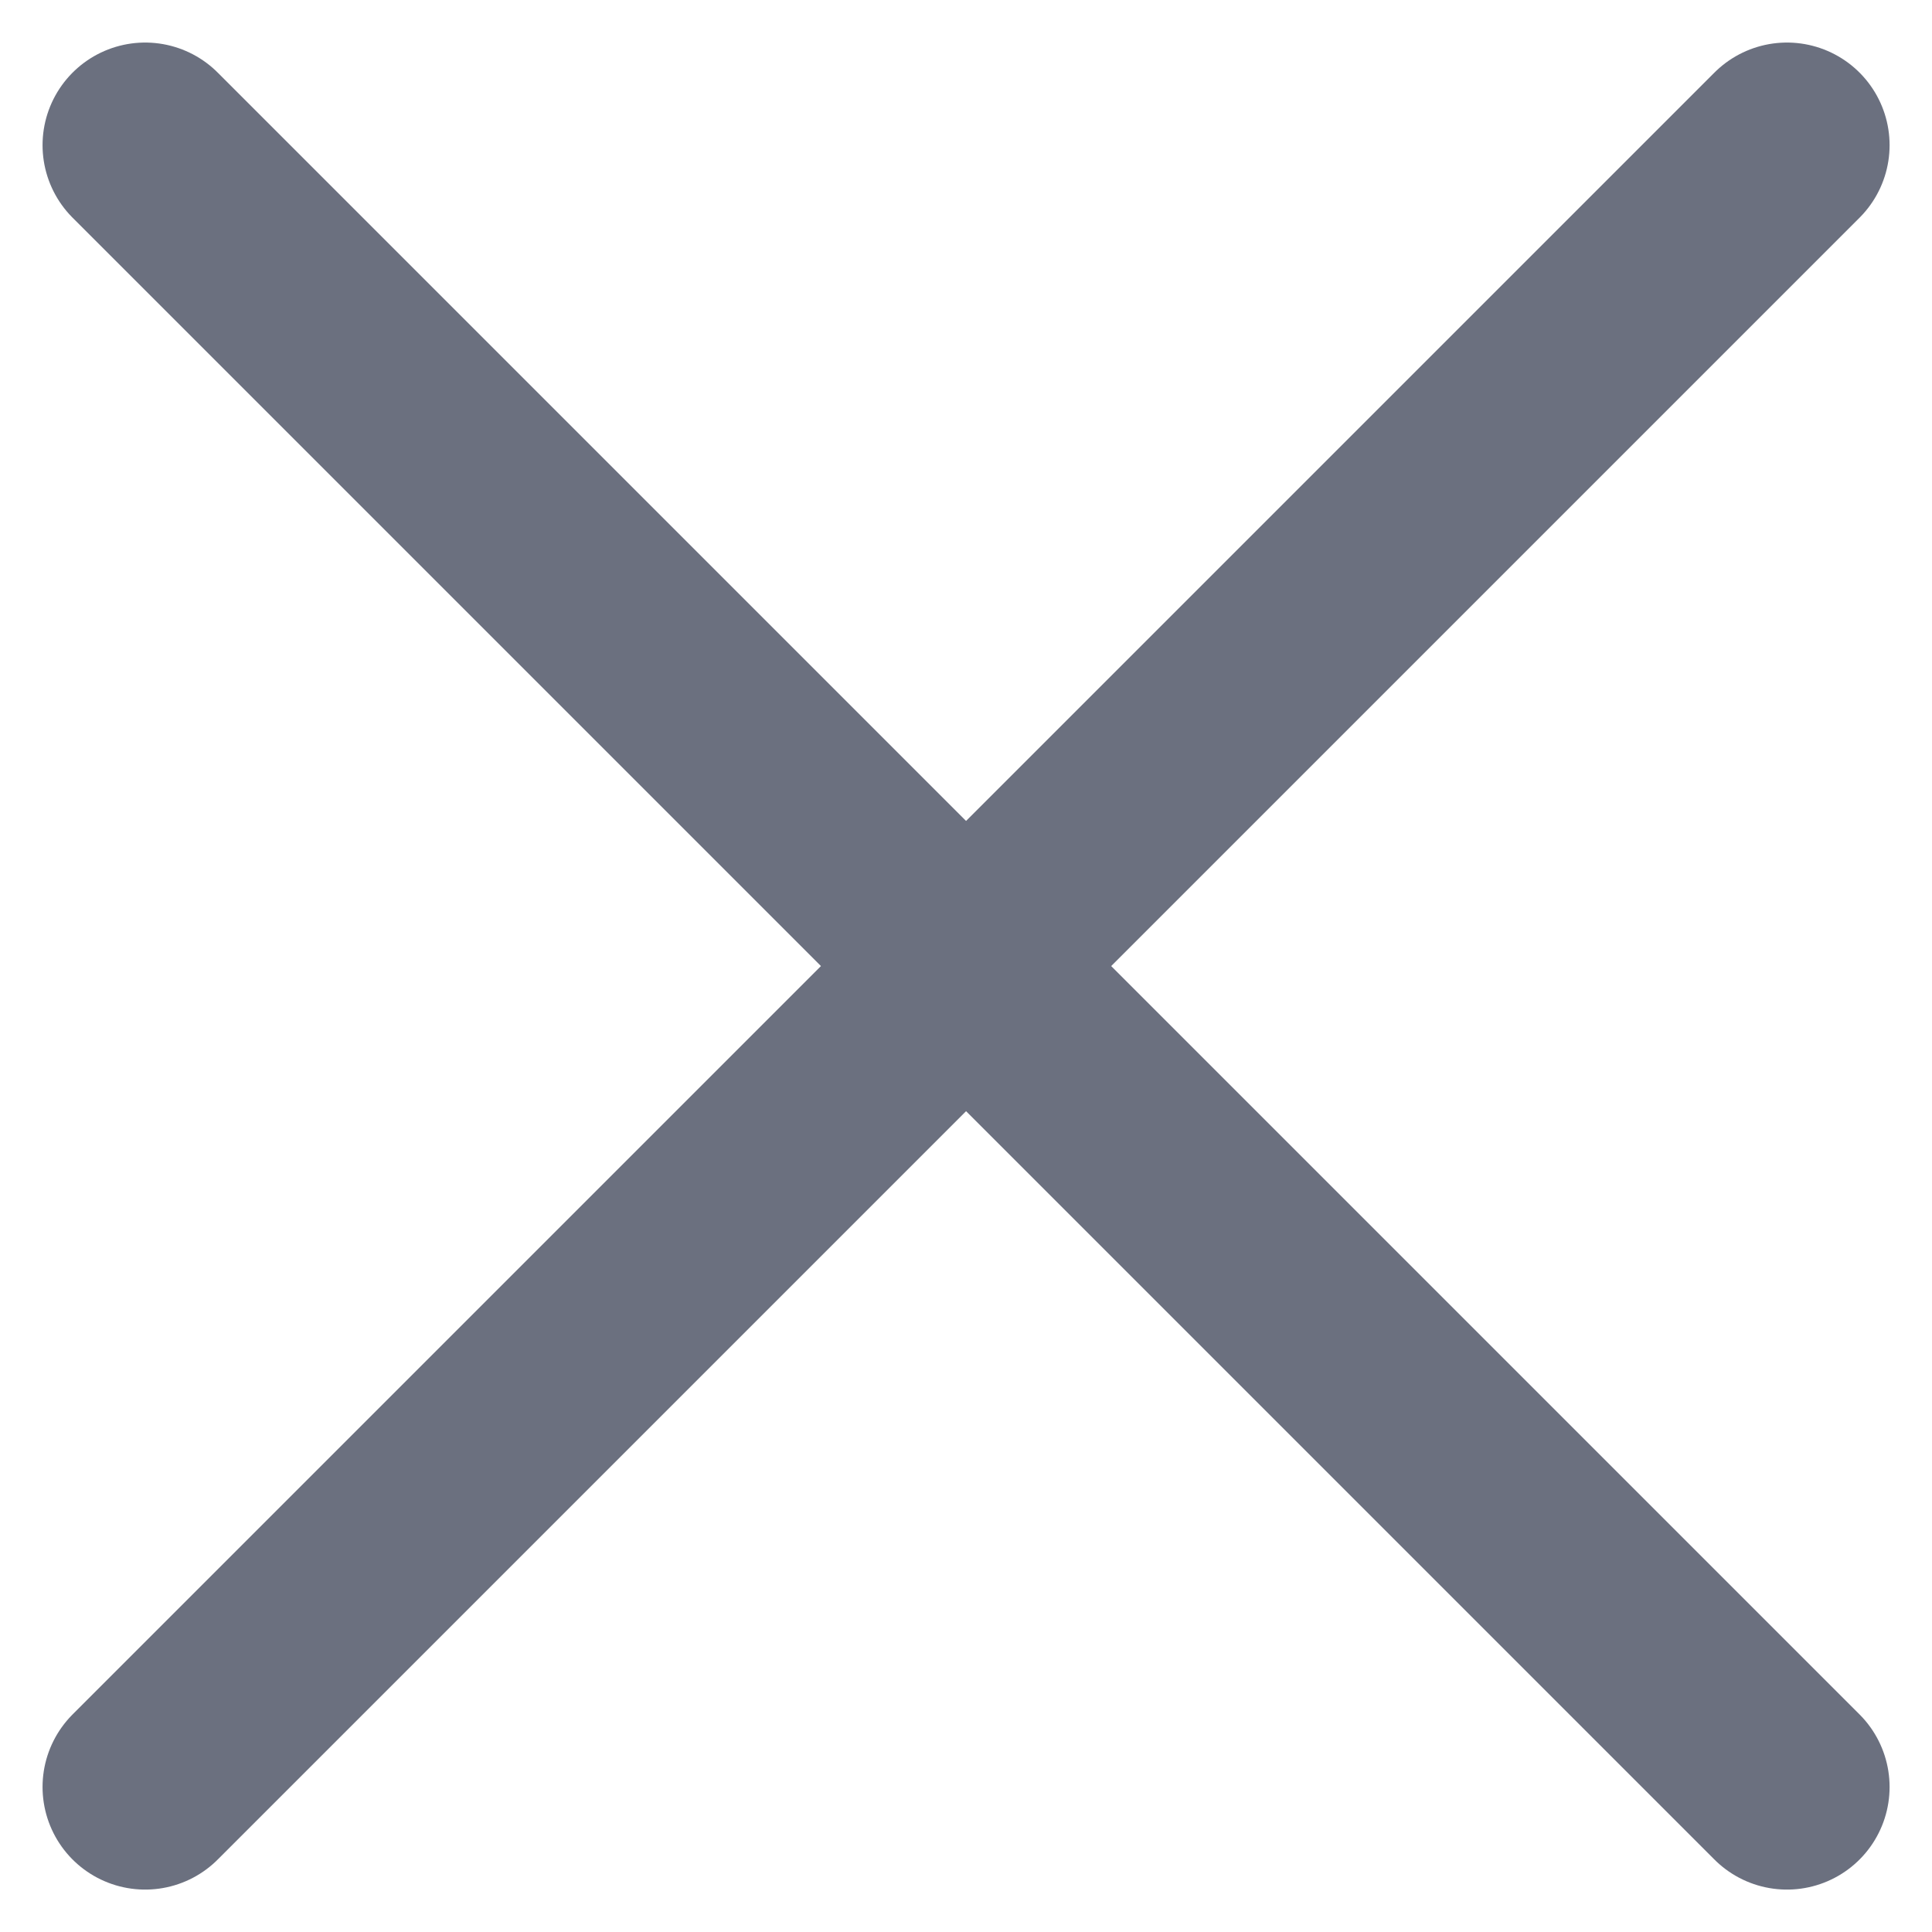 <svg xmlns="http://www.w3.org/2000/svg" width="14.121" height="14.121" viewBox="0 0 14.121 14.121">
  <g id="Group_57222" data-name="Group 57222" transform="translate(-1398.439 -236.439)">
    <line id="Line_5240" data-name="Line 5240" x2="12" y2="12" transform="translate(1399.5 237.5)" fill="none" stroke="#6b707f" stroke-linecap="round" stroke-width="1.5"/>
    <line id="Line_5241" data-name="Line 5241" y1="12" x2="12" transform="translate(1399.5 237.5)" fill="none" stroke="#6b707f" stroke-linecap="round" stroke-width="1.5"/>
  </g>
</svg>

